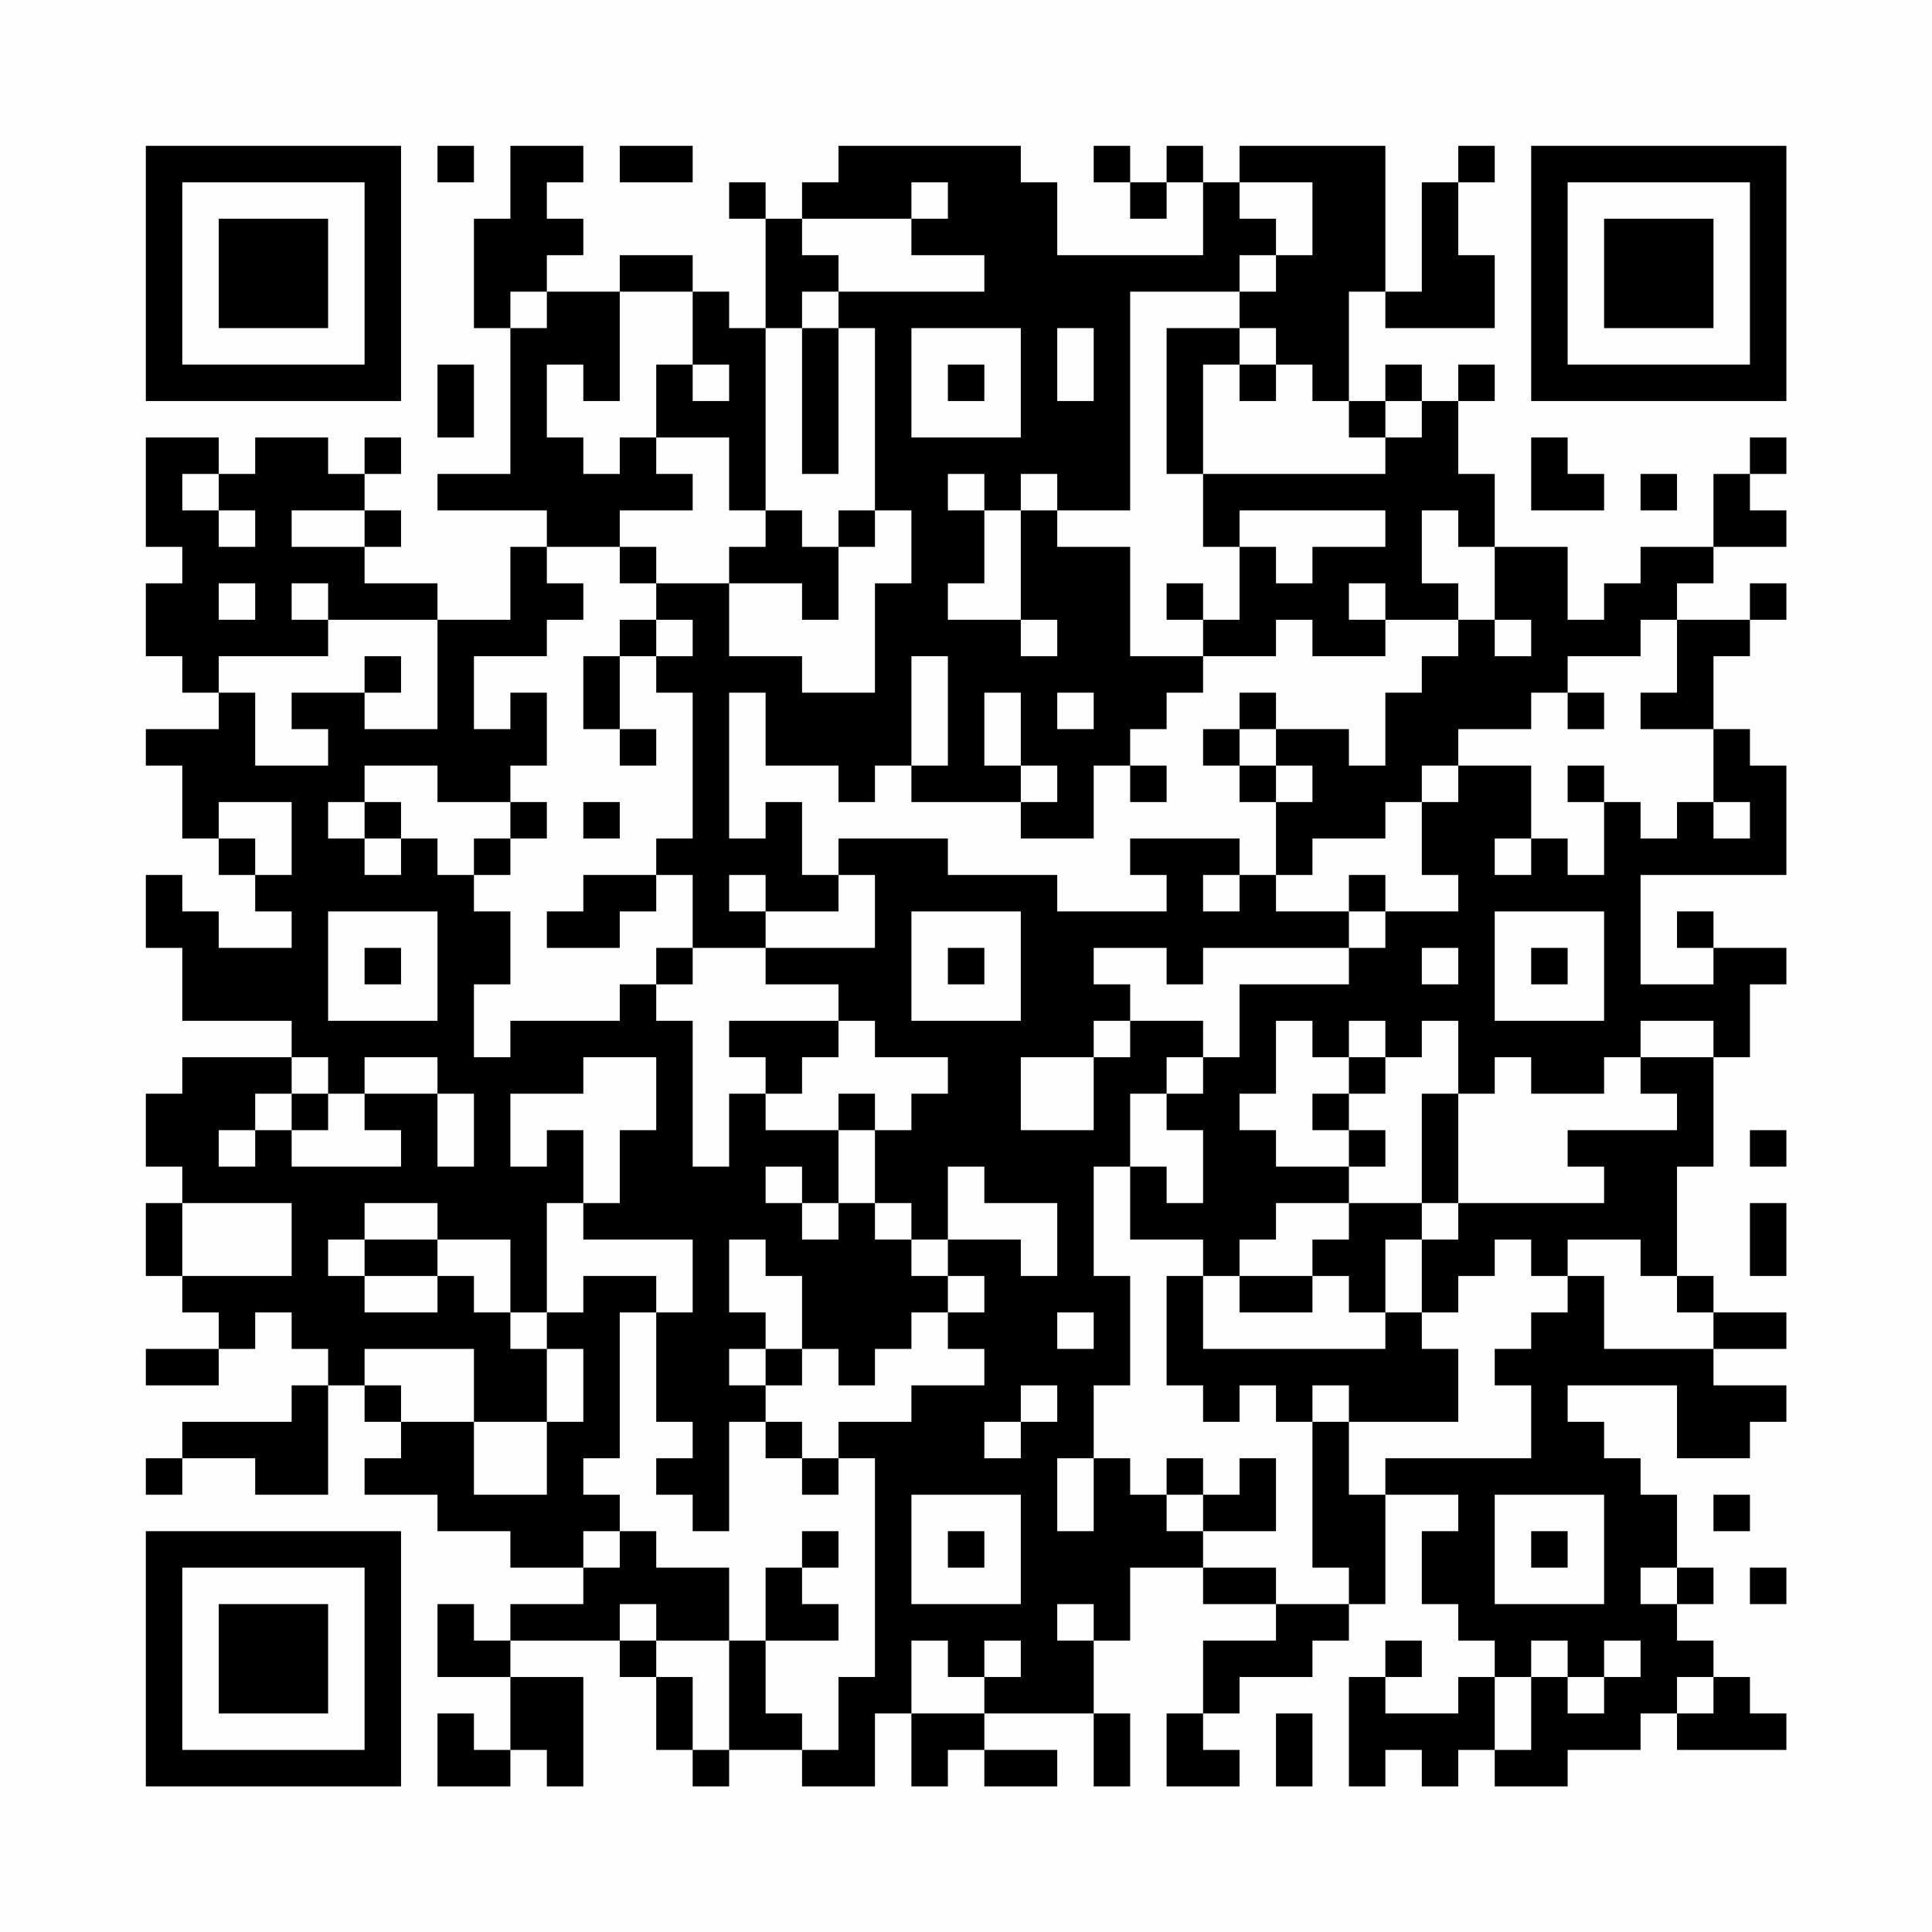 <?xml version="1.0" encoding="UTF-8"?>
<svg xmlns="http://www.w3.org/2000/svg" version="1.1" width="200" height="200" viewBox="0 0 200 200"><rect x="0" y="0" width="200" height="200" fill="#fefefe"/><g transform="scale(3.774)"><g transform="translate(4,4)"><path fill-rule="evenodd" d="M8 0L8 1L9 1L9 0ZM10 0L10 2L9 2L9 5L10 5L10 9L8 9L8 10L11 10L11 11L10 11L10 13L8 13L8 12L6 12L6 11L7 11L7 10L6 10L6 9L7 9L7 8L6 8L6 9L5 9L5 8L3 8L3 9L2 9L2 8L0 8L0 11L1 11L1 12L0 12L0 14L1 14L1 15L2 15L2 16L0 16L0 17L1 17L1 19L2 19L2 20L3 20L3 21L4 21L4 22L2 22L2 21L1 21L1 20L0 20L0 22L1 22L1 24L4 24L4 25L1 25L1 26L0 26L0 28L1 28L1 29L0 29L0 31L1 31L1 32L2 32L2 33L0 33L0 34L2 34L2 33L3 33L3 32L4 32L4 33L5 33L5 34L4 34L4 35L1 35L1 36L0 36L0 37L1 37L1 36L3 36L3 37L5 37L5 34L6 34L6 35L7 35L7 36L6 36L6 37L8 37L8 38L10 38L10 39L12 39L12 40L10 40L10 41L9 41L9 40L8 40L8 42L10 42L10 44L9 44L9 43L8 43L8 45L10 45L10 44L11 44L11 45L12 45L12 42L10 42L10 41L13 41L13 42L14 42L14 44L15 44L15 45L16 45L16 44L18 44L18 45L20 45L20 43L21 43L21 45L22 45L22 44L23 44L23 45L25 45L25 44L23 44L23 43L26 43L26 45L27 45L27 43L26 43L26 41L27 41L27 39L29 39L29 40L31 40L31 41L29 41L29 43L28 43L28 45L30 45L30 44L29 44L29 43L30 43L30 42L32 42L32 41L33 41L33 40L34 40L34 37L36 37L36 38L35 38L35 40L36 40L36 41L37 41L37 42L36 42L36 43L34 43L34 42L35 42L35 41L34 41L34 42L33 42L33 45L34 45L34 44L35 44L35 45L36 45L36 44L37 44L37 45L39 45L39 44L41 44L41 43L42 43L42 44L45 44L45 43L44 43L44 42L43 42L43 41L42 41L42 40L43 40L43 39L42 39L42 37L41 37L41 36L40 36L40 35L39 35L39 34L42 34L42 36L44 36L44 35L45 35L45 34L43 34L43 33L45 33L45 32L43 32L43 31L42 31L42 28L43 28L43 25L44 25L44 23L45 23L45 22L43 22L43 21L42 21L42 22L43 22L43 23L41 23L41 20L45 20L45 17L44 17L44 16L43 16L43 14L44 14L44 13L45 13L45 12L44 12L44 13L42 13L42 12L43 12L43 11L45 11L45 10L44 10L44 9L45 9L45 8L44 8L44 9L43 9L43 11L41 11L41 12L40 12L40 13L39 13L39 11L37 11L37 9L36 9L36 7L37 7L37 6L36 6L36 7L35 7L35 6L34 6L34 7L33 7L33 4L34 4L34 5L37 5L37 3L36 3L36 1L37 1L37 0L36 0L36 1L35 1L35 4L34 4L34 0L30 0L30 1L29 1L29 0L28 0L28 1L27 1L27 0L26 0L26 1L27 1L27 2L28 2L28 1L29 1L29 3L25 3L25 1L24 1L24 0L19 0L19 1L18 1L18 2L17 2L17 1L16 1L16 2L17 2L17 5L16 5L16 4L15 4L15 3L13 3L13 4L11 4L11 3L12 3L12 2L11 2L11 1L12 1L12 0ZM13 0L13 1L15 1L15 0ZM21 1L21 2L18 2L18 3L19 3L19 4L18 4L18 5L17 5L17 10L16 10L16 8L14 8L14 6L15 6L15 7L16 7L16 6L15 6L15 4L13 4L13 7L12 7L12 6L11 6L11 8L12 8L12 9L13 9L13 8L14 8L14 9L15 9L15 10L13 10L13 11L11 11L11 12L12 12L12 13L11 13L11 14L9 14L9 16L10 16L10 15L11 15L11 17L10 17L10 18L8 18L8 17L6 17L6 18L5 18L5 19L6 19L6 20L7 20L7 19L8 19L8 20L9 20L9 21L10 21L10 23L9 23L9 25L10 25L10 24L13 24L13 23L14 23L14 24L15 24L15 28L16 28L16 26L17 26L17 27L19 27L19 29L18 29L18 28L17 28L17 29L18 29L18 30L19 30L19 29L20 29L20 30L21 30L21 31L22 31L22 32L21 32L21 33L20 33L20 34L19 34L19 33L18 33L18 31L17 31L17 30L16 30L16 32L17 32L17 33L16 33L16 34L17 34L17 35L16 35L16 38L15 38L15 37L14 37L14 36L15 36L15 35L14 35L14 32L15 32L15 30L12 30L12 29L13 29L13 27L14 27L14 25L12 25L12 26L10 26L10 28L11 28L11 27L12 27L12 29L11 29L11 32L10 32L10 30L8 30L8 29L6 29L6 30L5 30L5 31L6 31L6 32L8 32L8 31L9 31L9 32L10 32L10 33L11 33L11 35L9 35L9 33L6 33L6 34L7 34L7 35L9 35L9 37L11 37L11 35L12 35L12 33L11 33L11 32L12 32L12 31L14 31L14 32L13 32L13 36L12 36L12 37L13 37L13 38L12 38L12 39L13 39L13 38L14 38L14 39L16 39L16 41L14 41L14 40L13 40L13 41L14 41L14 42L15 42L15 44L16 44L16 41L17 41L17 43L18 43L18 44L19 44L19 42L20 42L20 36L19 36L19 35L21 35L21 34L23 34L23 33L22 33L22 32L23 32L23 31L22 31L22 30L24 30L24 31L25 31L25 29L23 29L23 28L22 28L22 30L21 30L21 29L20 29L20 27L21 27L21 26L22 26L22 25L20 25L20 24L19 24L19 23L17 23L17 22L20 22L20 20L19 20L19 19L22 19L22 20L25 20L25 21L28 21L28 20L27 20L27 19L30 19L30 20L29 20L29 21L30 21L30 20L31 20L31 21L33 21L33 22L29 22L29 23L28 23L28 22L26 22L26 23L27 23L27 24L26 24L26 25L24 25L24 27L26 27L26 25L27 25L27 24L29 24L29 25L28 25L28 26L27 26L27 28L26 28L26 31L27 31L27 34L26 34L26 36L25 36L25 38L26 38L26 36L27 36L27 37L28 37L28 38L29 38L29 39L31 39L31 40L33 40L33 39L32 39L32 35L33 35L33 37L34 37L34 36L38 36L38 34L37 34L37 33L38 33L38 32L39 32L39 31L40 31L40 33L43 33L43 32L42 32L42 31L41 31L41 30L39 30L39 31L38 31L38 30L37 30L37 31L36 31L36 32L35 32L35 30L36 30L36 29L40 29L40 28L39 28L39 27L42 27L42 26L41 26L41 25L43 25L43 24L41 24L41 25L40 25L40 26L38 26L38 25L37 25L37 26L36 26L36 24L35 24L35 25L34 25L34 24L33 24L33 25L32 25L32 24L31 24L31 26L30 26L30 27L31 27L31 28L33 28L33 29L31 29L31 30L30 30L30 31L29 31L29 30L27 30L27 28L28 28L28 29L29 29L29 27L28 27L28 26L29 26L29 25L30 25L30 23L33 23L33 22L34 22L34 21L36 21L36 20L35 20L35 18L36 18L36 17L38 17L38 19L37 19L37 20L38 20L38 19L39 19L39 20L40 20L40 18L41 18L41 19L42 19L42 18L43 18L43 19L44 19L44 18L43 18L43 16L41 16L41 15L42 15L42 13L41 13L41 14L39 14L39 15L38 15L38 16L36 16L36 17L35 17L35 18L34 18L34 19L32 19L32 20L31 20L31 18L32 18L32 17L31 17L31 16L33 16L33 17L34 17L34 15L35 15L35 14L36 14L36 13L37 13L37 14L38 14L38 13L37 13L37 11L36 11L36 10L35 10L35 12L36 12L36 13L34 13L34 12L33 12L33 13L34 13L34 14L32 14L32 13L31 13L31 14L29 14L29 13L30 13L30 11L31 11L31 12L32 12L32 11L34 11L34 10L30 10L30 11L29 11L29 9L34 9L34 8L35 8L35 7L34 7L34 8L33 8L33 7L32 7L32 6L31 6L31 5L30 5L30 4L31 4L31 3L32 3L32 1L30 1L30 2L31 2L31 3L30 3L30 4L27 4L27 10L25 10L25 9L24 9L24 10L23 10L23 9L22 9L22 10L23 10L23 12L22 12L22 13L24 13L24 14L25 14L25 13L24 13L24 10L25 10L25 11L27 11L27 14L29 14L29 15L28 15L28 16L27 16L27 17L26 17L26 19L24 19L24 18L25 18L25 17L24 17L24 15L23 15L23 17L24 17L24 18L21 18L21 17L22 17L22 14L21 14L21 17L20 17L20 18L19 18L19 17L17 17L17 15L16 15L16 19L17 19L17 18L18 18L18 20L19 20L19 21L17 21L17 20L16 20L16 21L17 21L17 22L15 22L15 20L14 20L14 19L15 19L15 15L14 15L14 14L15 14L15 13L14 13L14 12L16 12L16 14L18 14L18 15L20 15L20 12L21 12L21 10L20 10L20 5L19 5L19 4L23 4L23 3L21 3L21 2L22 2L22 1ZM10 4L10 5L11 5L11 4ZM18 5L18 9L19 9L19 5ZM21 5L21 8L24 8L24 5ZM25 5L25 7L26 7L26 5ZM28 5L28 9L29 9L29 6L30 6L30 7L31 7L31 6L30 6L30 5ZM8 6L8 8L9 8L9 6ZM22 6L22 7L23 7L23 6ZM38 8L38 10L40 10L40 9L39 9L39 8ZM1 9L1 10L2 10L2 11L3 11L3 10L2 10L2 9ZM41 9L41 10L42 10L42 9ZM4 10L4 11L6 11L6 10ZM17 10L17 11L16 11L16 12L18 12L18 13L19 13L19 11L20 11L20 10L19 10L19 11L18 11L18 10ZM13 11L13 12L14 12L14 11ZM2 12L2 13L3 13L3 12ZM4 12L4 13L5 13L5 14L2 14L2 15L3 15L3 17L5 17L5 16L4 16L4 15L6 15L6 16L8 16L8 13L5 13L5 12ZM28 12L28 13L29 13L29 12ZM13 13L13 14L12 14L12 16L13 16L13 17L14 17L14 16L13 16L13 14L14 14L14 13ZM6 14L6 15L7 15L7 14ZM25 15L25 16L26 16L26 15ZM30 15L30 16L29 16L29 17L30 17L30 18L31 18L31 17L30 17L30 16L31 16L31 15ZM39 15L39 16L40 16L40 15ZM27 17L27 18L28 18L28 17ZM39 17L39 18L40 18L40 17ZM2 18L2 19L3 19L3 20L4 20L4 18ZM6 18L6 19L7 19L7 18ZM10 18L10 19L9 19L9 20L10 20L10 19L11 19L11 18ZM12 18L12 19L13 19L13 18ZM12 20L12 21L11 21L11 22L13 22L13 21L14 21L14 20ZM33 20L33 21L34 21L34 20ZM5 21L5 24L8 24L8 21ZM21 21L21 24L24 24L24 21ZM37 21L37 24L40 24L40 21ZM6 22L6 23L7 23L7 22ZM14 22L14 23L15 23L15 22ZM22 22L22 23L23 23L23 22ZM35 22L35 23L36 23L36 22ZM38 22L38 23L39 23L39 22ZM16 24L16 25L17 25L17 26L18 26L18 25L19 25L19 24ZM4 25L4 26L3 26L3 27L2 27L2 28L3 28L3 27L4 27L4 28L7 28L7 27L6 27L6 26L8 26L8 28L9 28L9 26L8 26L8 25L6 25L6 26L5 26L5 25ZM33 25L33 26L32 26L32 27L33 27L33 28L34 28L34 27L33 27L33 26L34 26L34 25ZM4 26L4 27L5 27L5 26ZM19 26L19 27L20 27L20 26ZM35 26L35 29L33 29L33 30L32 30L32 31L30 31L30 32L32 32L32 31L33 31L33 32L34 32L34 33L29 33L29 31L28 31L28 34L29 34L29 35L30 35L30 34L31 34L31 35L32 35L32 34L33 34L33 35L36 35L36 33L35 33L35 32L34 32L34 30L35 30L35 29L36 29L36 26ZM44 27L44 28L45 28L45 27ZM1 29L1 31L4 31L4 29ZM44 29L44 31L45 31L45 29ZM6 30L6 31L8 31L8 30ZM25 32L25 33L26 33L26 32ZM17 33L17 34L18 34L18 33ZM24 34L24 35L23 35L23 36L24 36L24 35L25 35L25 34ZM17 35L17 36L18 36L18 37L19 37L19 36L18 36L18 35ZM28 36L28 37L29 37L29 38L31 38L31 36L30 36L30 37L29 37L29 36ZM21 37L21 40L24 40L24 37ZM37 37L37 40L40 40L40 37ZM43 37L43 38L44 38L44 37ZM18 38L18 39L17 39L17 41L19 41L19 40L18 40L18 39L19 39L19 38ZM22 38L22 39L23 39L23 38ZM38 38L38 39L39 39L39 38ZM41 39L41 40L42 40L42 39ZM44 39L44 40L45 40L45 39ZM25 40L25 41L26 41L26 40ZM21 41L21 43L23 43L23 42L24 42L24 41L23 41L23 42L22 42L22 41ZM38 41L38 42L37 42L37 44L38 44L38 42L39 42L39 43L40 43L40 42L41 42L41 41L40 41L40 42L39 42L39 41ZM42 42L42 43L43 43L43 42ZM31 43L31 45L32 45L32 43ZM0 0L0 7L7 7L7 0ZM1 1L1 6L6 6L6 1ZM2 2L2 5L5 5L5 2ZM38 0L38 7L45 7L45 0ZM39 1L39 6L44 6L44 1ZM40 2L40 5L43 5L43 2ZM0 38L0 45L7 45L7 38ZM1 39L1 44L6 44L6 39ZM2 40L2 43L5 43L5 40Z" fill="#000000"/></g></g></svg>
